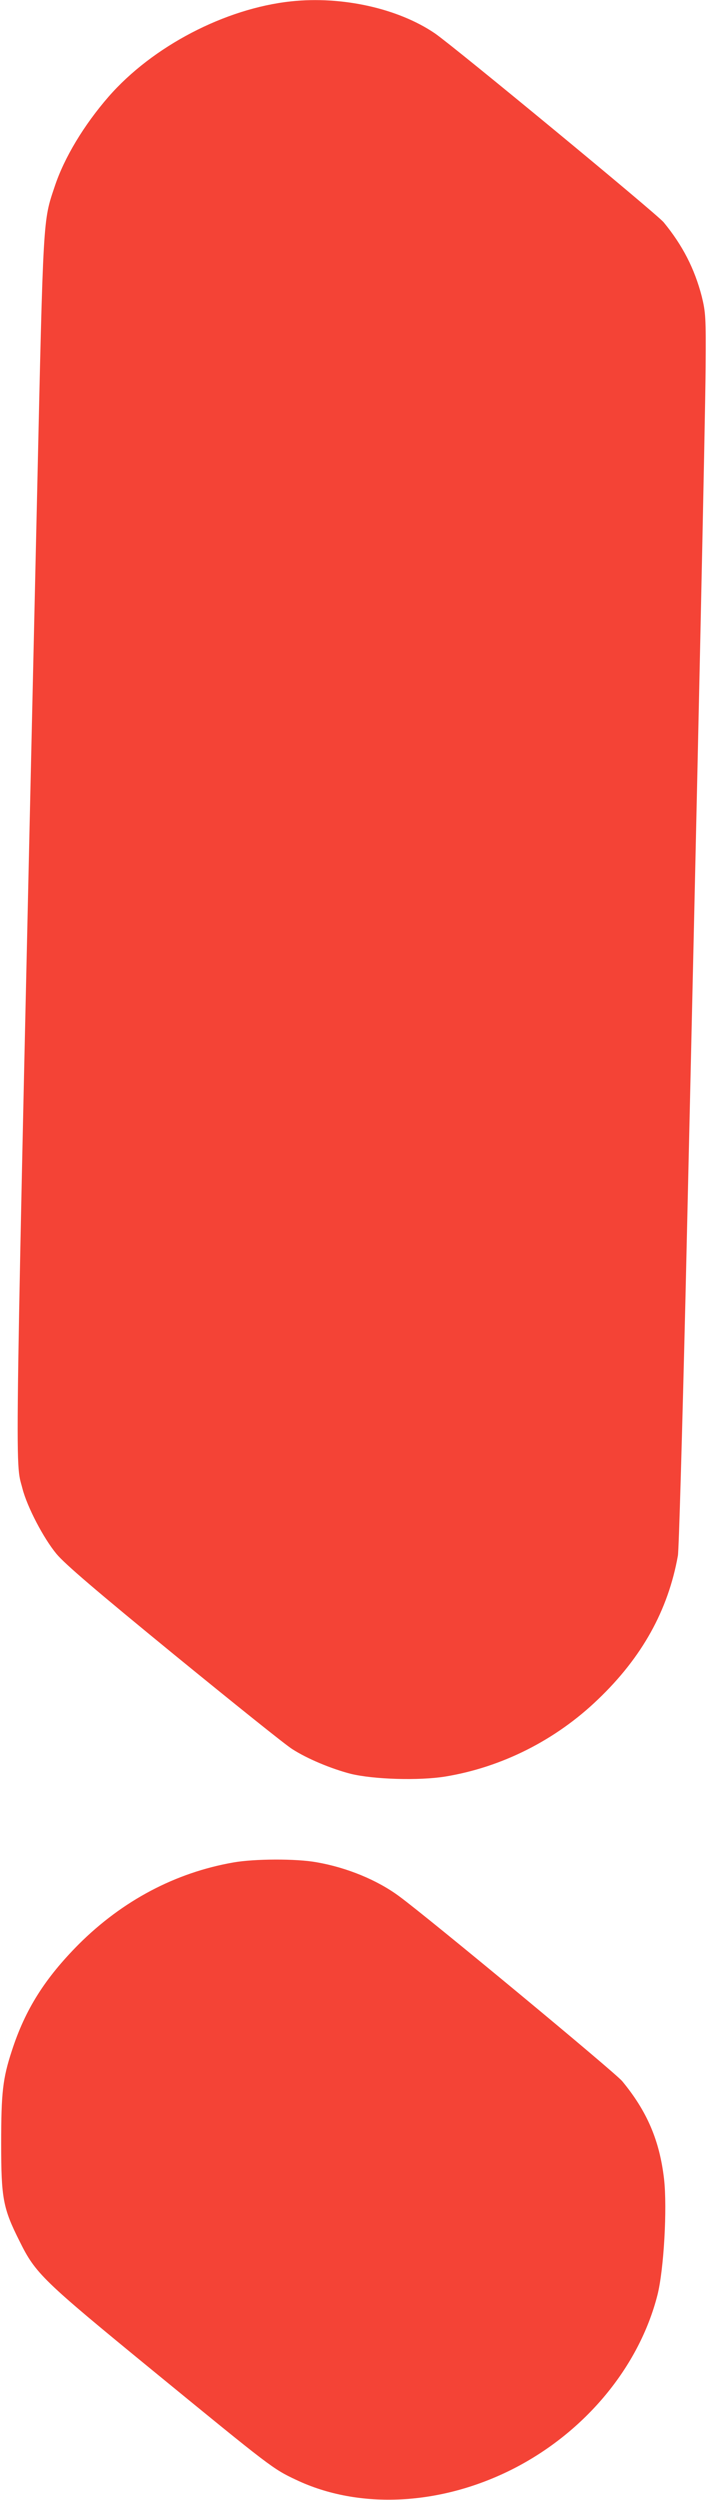 <?xml version="1.0" standalone="no"?>
<!DOCTYPE svg PUBLIC "-//W3C//DTD SVG 20010904//EN"
 "http://www.w3.org/TR/2001/REC-SVG-20010904/DTD/svg10.dtd">
<svg version="1.0" xmlns="http://www.w3.org/2000/svg"
 width="362pt" height="1280pt" viewBox="0 0 362 1280"
 preserveAspectRatio="xMidYMid meet">
<g transform="translate(0,1280) scale(0.1,-0.1)"
fill="#f44336" stroke="none">
<path d="M1490 12793 c-337 -36 -709 -230 -934 -488 -126 -145 -227 -312 -276
-460 -60 -179 -58 -142 -90 -1575 -118 -5221 -114 -4937 -75 -5092 24 -93 107
-253 174 -334 43 -52 207 -192 604 -517 300 -245 571 -463 604 -483 76 -49
198 -100 298 -126 118 -29 351 -36 486 -14 290 48 565 187 781 395 225 215
359 456 409 736 5 28 22 626 39 1330 65 2813 101 4493 103 4755 2 256 0 281
-20 363 -37 142 -98 261 -195 379 -38 45 -1071 898 -1171 967 -188 128 -475
192 -737 164z"/>
<path d="M1195 3264 c-297 -52 -567 -195 -791 -418 -174 -175 -275 -335 -343
-545 -47 -143 -55 -215 -55 -476 0 -280 9 -331 94 -500 82 -166 115 -198 685
-665 602 -493 612 -501 731 -557 324 -154 744 -132 1115 58 366 188 641 520
735 887 33 129 51 446 34 596 -23 197 -87 346 -214 500 -36 44 -989 834 -1141
946 -113 84 -269 148 -424 175 -104 19 -319 18 -426 -1z"/>
</g>
</svg>
